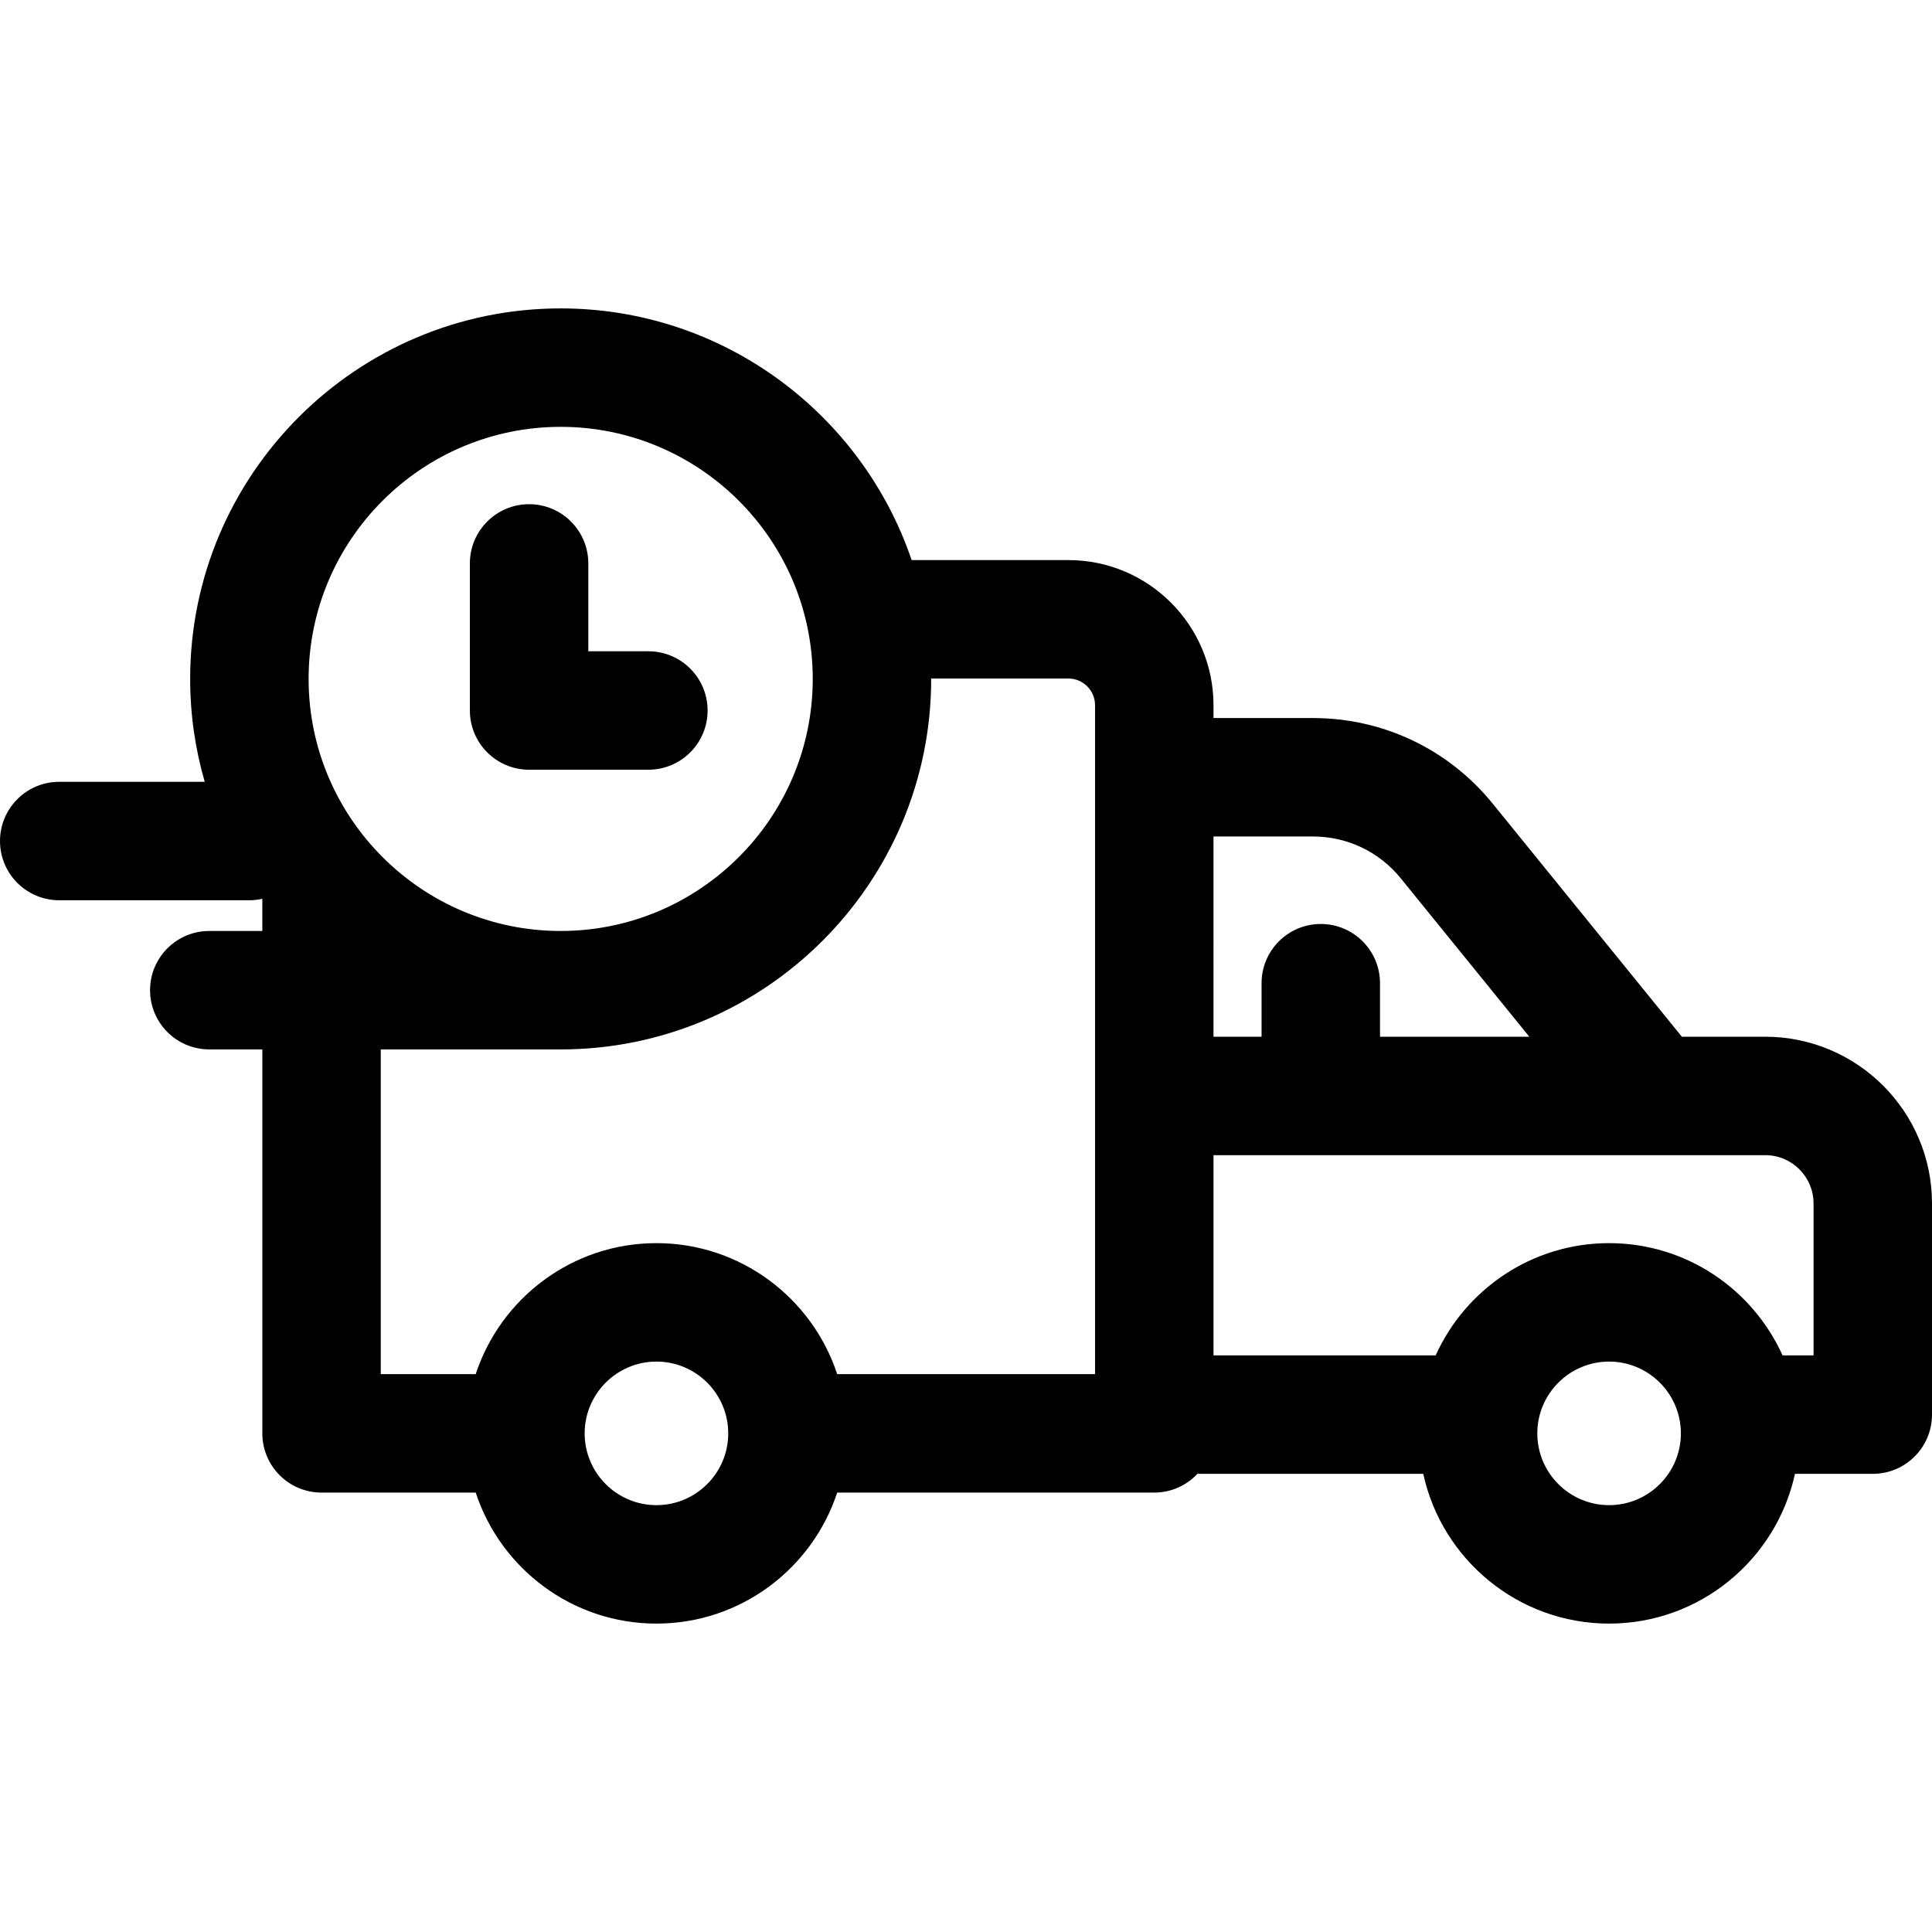 <?xml version="1.0" encoding="iso-8859-1"?>
<!-- Uploaded to: SVG Repo, www.svgrepo.com, Generator: SVG Repo Mixer Tools -->
<svg fill="#000000" height="800px" width="800px" version="1.1" id="Layer_1" xmlns="http://www.w3.org/2000/svg" xmlns:xlink="http://www.w3.org/1999/xlink" 
	 viewBox="0 0 512.001 512.001" xml:space="preserve">
<g>
	<g>
		<path d="M467.817,274.743h-22.104l-50.14-61.78c-11.693-14.408-29.043-22.672-47.599-22.672h-26.385v-3.41
			c0-21.202-17.248-38.451-38.45-38.451h-41.543c-13.152-38.744-49.878-66.7-93.011-66.7c-54.141,0-98.189,44.047-98.189,98.188
			c0,9.459,1.349,18.609,3.857,27.272H15.694C7.027,207.189,0,214.216,0,222.884s7.027,15.694,15.694,15.694h50.397
			c1.179,0,2.324-0.14,3.428-0.387v8.527H55.461c-8.667,0-15.694,7.027-15.694,15.694c0,8.667,7.027,15.694,15.694,15.694H69.52
			v101.751c0,8.667,7.027,15.694,15.694,15.694h40.853c6.614,20.135,25.58,34.719,47.899,34.719s41.284-14.584,47.899-34.719h84.031
			c4.514,0,8.571-1.917,11.435-4.968h59.847c4.931,22.661,25.136,39.687,49.253,39.687s44.322-17.026,49.253-39.687h20.622
			c8.667,0,15.694-7.027,15.694-15.694v-55.965C512,294.563,492.179,274.743,467.817,274.743z M81.785,179.919
			c0-36.834,29.967-66.799,66.8-66.799s66.8,29.967,66.8,66.799c0,36.834-29.967,66.8-66.8,66.8S81.785,216.753,81.785,179.919z
			 M173.965,398.882c-10.491,0-19.025-8.535-19.025-19.025s8.534-19.024,19.025-19.024s19.025,8.534,19.025,19.024
			S184.456,398.882,173.965,398.882z M290.2,364.163h-68.336c-6.615-20.135-25.58-34.718-47.899-34.718
			s-41.284,14.583-47.899,34.718h-25.158v-86.055h47.677c54.141,0,98.189-44.048,98.189-98.189c0-0.033-0.001-0.067-0.001-0.1
			h36.366c3.894,0,7.061,3.168,7.061,7.063V364.163z M321.588,221.681h26.386v-0.001c9.055,0,17.52,4.032,23.227,11.063
			l34.087,42.001h-39.572v-14.186c0-8.667-7.027-15.694-15.694-15.694s-15.694,7.027-15.694,15.694v14.186h-12.74V221.681z
			 M426.429,398.882c-10.49,0-19.025-8.535-19.025-19.025s8.534-19.024,19.025-19.024s19.025,8.534,19.025,19.024
			S436.92,398.882,426.429,398.882z M480.612,359.196h-0.001h-8.215c-7.907-17.52-25.529-29.75-45.966-29.75
			s-38.059,12.23-45.966,29.75H321.59v-53.064h116.649c0.003,0,0.006,0,0.009,0c0.004,0,0.008,0,0.013,0h29.558
			c7.054,0,12.794,5.739,12.794,12.793V359.196z"/>
	</g>
</g>
<g>
	<g>
		<path d="M171.827,172.596h-12.728h-3.19v-3.933v-19.351c0-8.667-7.027-15.694-15.694-15.694s-15.694,7.027-15.694,15.694v38.978
			c0,8.667,7.027,15.694,15.694,15.694h31.613c8.667,0,15.694-7.027,15.694-15.694C187.521,179.623,180.494,172.596,171.827,172.596
			z"/>
	</g>
</g>
</svg>